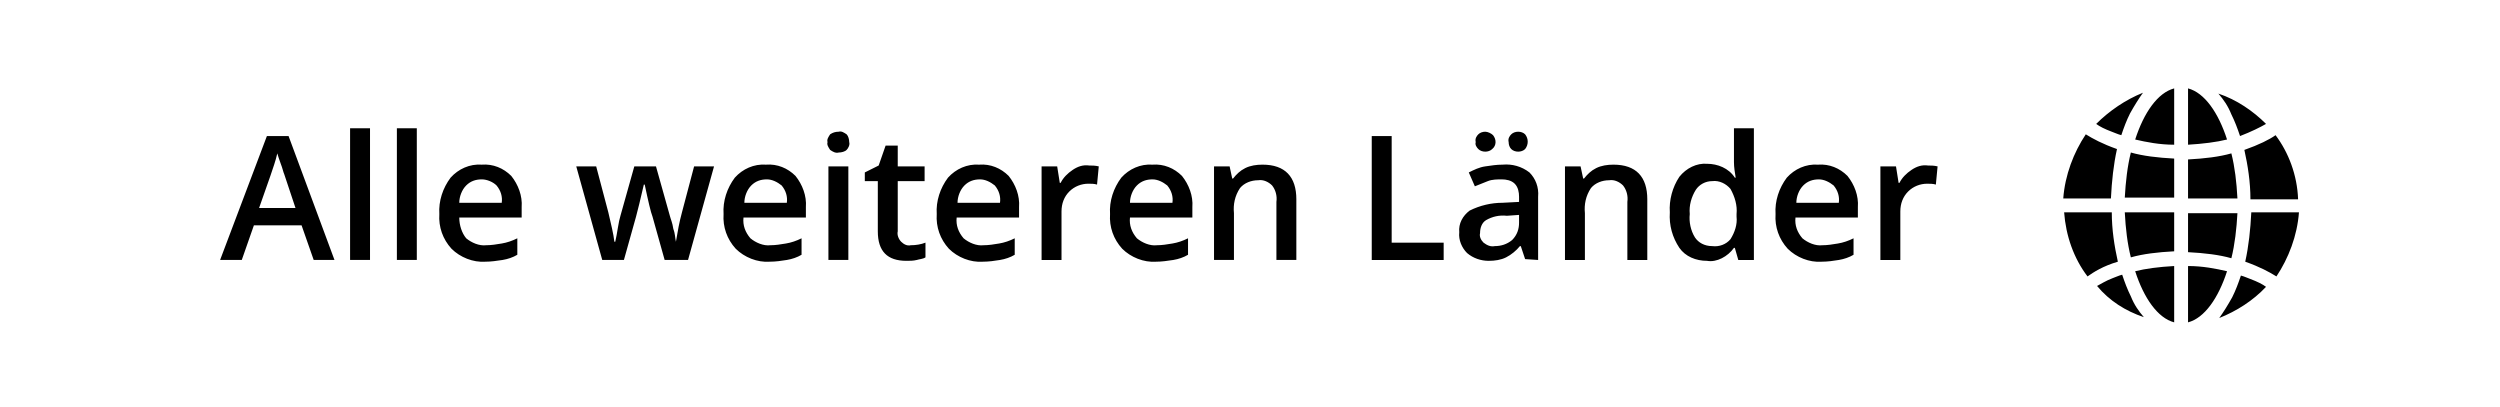 <svg xmlns="http://www.w3.org/2000/svg" viewBox="0 0 288.5 47" enable-background="new 0 0 288.5 47"><path d="M0 0h288.5v47h-288.5v-47z" fill="none"/><path d="M38.6 30l-5.3-14.3h-2.5l-5.4 14.3h2.5l1.4-4h5.5l1.4 4h2.4zm-8.7-6l1.3-3.7c.3-.9.6-1.7.8-2.6.1.3.2.7.4 1.2s.3 1 .4 1.2l1.3 3.9h-4.2zm12.8-9.2h-2.3v15.2h2.3v-15.2zm5.4 0h-2.3v15.2h2.3v-15.2zm9.9 15.2c.6-.1 1.2-.3 1.7-.6v-1.9c-.6.3-1.2.5-1.8.6s-1.2.2-1.8.2c-.8.1-1.7-.3-2.3-.8-.5-.6-.8-1.5-.8-2.4h7.2v-1.2c.1-1.3-.4-2.6-1.2-3.6-.9-.9-2.1-1.4-3.4-1.3-1.4-.1-2.7.5-3.6 1.5-.9 1.2-1.4 2.7-1.3 4.2-.1 1.5.4 2.9 1.4 4 1 1 2.5 1.6 3.9 1.5.7 0 1.3-.1 2-.2zm-.7-8.6c.5.6.7 1.3.6 2h-4.9c0-.7.3-1.5.8-2s1.1-.7 1.8-.7c.6 0 1.3.3 1.7.7zm22.1 8.6l3-10.8h-2.3l-1.4 5.3c-.3 1.1-.5 2.2-.7 3.4-.1-.5-.1-1-.3-1.5-.1-.7-.3-1.1-.4-1.5l-1.6-5.7h-2.5l-1.6 5.7c-.1.3-.2.8-.3 1.4s-.2 1.2-.3 1.6h-.1c-.1-.9-.4-2.1-.7-3.4l-1.4-5.3h-2.3l3 10.8h2.5l1.4-5c.2-.7.5-2 .9-3.7h.1c.4 1.9.7 3.2.9 3.7l1.4 5h2.7zm11.4 0c.6-.1 1.2-.3 1.7-.6v-1.9c-.6.3-1.2.5-1.8.6-.6.1-1.2.2-1.8.2-.8.1-1.7-.3-2.3-.8-.6-.7-.9-1.5-.8-2.4h7.2v-1.2c.1-1.3-.4-2.6-1.2-3.6-.9-.9-2.1-1.4-3.4-1.3-1.4-.1-2.7.5-3.6 1.5-.9 1.2-1.4 2.7-1.3 4.2-.1 1.5.4 2.9 1.4 4 1 1 2.5 1.6 3.9 1.5.7 0 1.4-.1 2-.2zm-.6-8.6c.5.6.7 1.3.6 2h-4.9c0-.7.3-1.5.8-2s1.1-.7 1.8-.7c.6 0 1.2.3 1.7.7zm7.7-2.2h-2.3v10.8h2.3v-10.8zm-2.1-1.9c.3.2.6.4 1 .3.3 0 .7-.1.9-.3.2-.2.4-.6.3-.9 0-.3-.1-.7-.3-.9-.3-.2-.6-.4-.9-.3-.4 0-.7.1-1 .3-.2.3-.4.6-.3.9-.1.3.1.6.3.9zm8.2 10.6c-.3-.3-.5-.8-.4-1.2v-5.8h3.1v-1.7h-3.1v-2.4h-1.4l-.8 2.3-1.6.8v1h1.5v5.8c0 2.3 1.1 3.4 3.3 3.4.4 0 .8 0 1.2-.1.3-.1.7-.1 1-.3v-1.7c-.5.2-1.1.3-1.7.3-.4.1-.8-.1-1.1-.4zm11.4 2.1c.6-.1 1.2-.3 1.7-.6v-1.9c-.6.3-1.2.5-1.8.6-.6.1-1.2.2-1.8.2-.8.1-1.7-.3-2.3-.8-.6-.7-.9-1.5-.8-2.4h7.2v-1.2c.1-1.3-.4-2.6-1.2-3.6-.9-.9-2.1-1.4-3.4-1.3-1.4-.1-2.7.5-3.6 1.5-.9 1.2-1.4 2.7-1.3 4.2-.1 1.5.4 2.9 1.4 4 1 1 2.5 1.6 3.9 1.5.7 0 1.4-.1 2-.2zm-.6-8.6c.5.6.7 1.3.6 2h-4.9c0-.7.3-1.5.8-2s1.1-.7 1.8-.7c.6 0 1.2.3 1.7.7zm9-1.8c-.6.4-1.1.9-1.4 1.5h-.1l-.3-1.9h-1.8v10.8h2.3v-5.6c0-.9.3-1.7.9-2.3.6-.6 1.4-.9 2.2-.9.3 0 .7 0 1 .1l.2-2.1c-.4-.1-.8-.1-1.1-.1-.7-.1-1.3.1-1.9.5zm11.6 10.4c.6-.1 1.2-.3 1.7-.6v-1.9c-.6.3-1.2.5-1.8.6s-1.2.2-1.8.2c-.8.1-1.7-.3-2.3-.8-.6-.7-.9-1.5-.8-2.4h7.2v-1.2c.1-1.3-.4-2.6-1.2-3.6-.9-.9-2.1-1.4-3.4-1.3-1.4-.1-2.7.5-3.6 1.5-.9 1.2-1.4 2.7-1.3 4.2-.1 1.5.4 2.9 1.4 4 1 1 2.5 1.6 3.9 1.5.7 0 1.3-.1 2-.2zm-.7-8.6c.5.6.7 1.3.6 2h-4.9c0-.7.3-1.5.8-2s1.1-.7 1.8-.7c.6 0 1.2.3 1.7.7zm14.9 1.6c0-2.6-1.3-4-3.9-4-.7 0-1.4.1-2 .4s-1 .7-1.4 1.2h-.1l-.3-1.4h-1.8v10.8h2.3v-5.4c-.1-1 .1-2 .7-2.9.5-.6 1.3-.9 2.1-.9.6-.1 1.2.2 1.6.6.4.5.6 1.2.5 1.9v6.7h2.3v-7zm17 7v-2h-6v-12.3h-2.3v14.3h8.3zm10.9 0v-7.3c.1-1.1-.3-2.1-1-2.8-.9-.7-2-1-3.1-.9-.7 0-1.3.1-2 .2s-1.3.4-1.9.7l.7 1.6 1.5-.6c.5-.2 1.1-.2 1.6-.2s1.1.1 1.5.5.5 1 .5 1.5v.6l-1.9.1c-1.3 0-2.6.3-3.8.9-.8.6-1.3 1.5-1.2 2.5-.1.9.3 1.8.9 2.4.7.6 1.6.9 2.5.9.7 0 1.4-.1 2-.4s1.2-.8 1.6-1.3h.1l.5 1.5 1.5.1zm-6.3-2c-.3-.3-.5-.7-.4-1.1 0-.6.2-1.2.7-1.5.7-.4 1.5-.6 2.4-.5l1.4-.1v.9c0 .7-.2 1.4-.8 2-.6.5-1.3.7-2 .7-.5.1-.9-.1-1.3-.4zm-.6-10.8c.2.2.5.3.8.3s.6-.1.8-.3c.5-.4.5-1.1.1-1.6-.2-.2-.6-.4-.9-.4-.3 0-.6.1-.8.3s-.4.5-.3.9c-.1.3.1.6.3.8zm3.8 0c.2.2.5.3.8.3s.6-.1.8-.3c.4-.5.4-1.2 0-1.7-.2-.2-.5-.3-.8-.3s-.6.1-.8.3-.4.5-.3.9c0 .3.1.6.3.8zm15.7 5.8c0-2.6-1.3-4-3.9-4-.7 0-1.4.1-2 .4s-1 .7-1.4 1.2h-.1l-.3-1.4h-1.8v10.8h2.3v-5.4c-.1-1 .1-2 .7-2.9.5-.6 1.3-.9 2.1-.9.6-.1 1.2.2 1.6.6.4.5.6 1.2.5 1.9v6.7h2.3v-7zm10 5.6h.1l.4 1.4h1.8v-15.2h-2.3v3.9c0 .6.1 1.2.2 1.8h-.1c-.7-1.1-2-1.6-3.2-1.6-1.2-.1-2.4.5-3.2 1.5-.8 1.2-1.2 2.7-1.1 4.1-.1 1.5.3 2.9 1.1 4.1.7 1 1.9 1.5 3.2 1.5 1.1.2 2.4-.5 3.1-1.5zm-4.5-1.2c-.5-.8-.7-1.8-.6-2.7-.1-1 .2-2 .7-2.8.4-.6 1.1-1 1.9-1 .8-.1 1.6.3 2.1.9.5.9.8 1.9.7 2.9v.3c.1.9-.2 1.8-.7 2.6-.5.6-1.3.9-2.1.8-.9 0-1.6-.4-2-1zm16.6 2.6c.6-.1 1.2-.3 1.7-.6v-1.9c-.6.3-1.2.5-1.8.6s-1.2.2-1.8.2c-.8.1-1.7-.3-2.3-.8-.6-.7-.9-1.5-.8-2.4h7.2v-1.2c.1-1.3-.4-2.6-1.2-3.6-.9-.9-2.1-1.4-3.4-1.3-1.4-.1-2.7.5-3.6 1.5-.9 1.2-1.4 2.7-1.3 4.2-.1 1.5.4 2.9 1.4 4 1 1 2.5 1.6 3.9 1.5.7 0 1.4-.1 2-.2zm-.6-8.6c.5.6.7 1.3.6 2h-4.9c0-.7.3-1.5.8-2s1.1-.7 1.8-.7c.6 0 1.2.3 1.7.7zm9-1.8c-.6.4-1.1.9-1.4 1.5h-.1l-.3-1.9h-1.8v10.8h2.3v-5.6c0-.9.3-1.7.9-2.3.6-.6 1.4-.9 2.2-.9.3 0 .7 0 1 .1l.2-2.1c-.4-.1-.8-.1-1.1-.1-.7-.1-1.3.1-1.9.5zM246.4 16.1c1.3.3 2.8.6 4.5.6v-6.5c-1.9.5-3.5 2.8-4.5 5.9zM250.9 22.9v-4.6c-1.9-.1-3.6-.3-5-.7-.4 1.6-.6 3.4-.7 5.2h5.7zM238.1 22.9h5.5c.1-2 .3-3.9.7-5.7-1.7-.6-2.8-1.2-3.6-1.7-1.4 2.1-2.4 4.7-2.6 7.4zM262.6 15.6c-.7.5-1.9 1.1-3.6 1.7.4 1.8.7 3.7.7 5.7h5.5c-.1-2.8-1.1-5.4-2.6-7.4zM250.9 24.5h-5.7c.1 1.9.3 3.6.7 5.2 1.4-.4 3.1-.6 5-.7v-4.5zM252.5 22.9h5.7c-.1-1.9-.3-3.6-.7-5.2-1.4.4-3.1.6-5 .7v4.5zM252.5 10.2v6.5c1.7-.1 3.3-.3 4.5-.6-1-3.1-2.6-5.4-4.5-5.9zM244.4 30.2c-.4-1.8-.7-3.7-.7-5.7h-5.5c.2 2.7 1.1 5.3 2.7 7.4.7-.5 1.8-1.2 3.5-1.7zM241.9 14.3c.4.3 1 .6 1.8.9.3.1.7.3 1.1.4.3-.9.6-1.7 1-2.5.5-.9 1-1.7 1.5-2.4-2 .8-3.9 2.1-5.4 3.6zM256 10.8c.6.7 1.1 1.4 1.5 2.4.4.8.7 1.6 1 2.5 1.3-.5 2.3-1 3-1.4-1.5-1.5-3.4-2.8-5.5-3.5zM247.4 36.6c-.6-.7-1.1-1.4-1.5-2.4-.4-.8-.7-1.6-1-2.5-.4.1-.8.3-1.1.4-.8.3-1.4.7-1.8.9 1.4 1.7 3.3 2.9 5.4 3.6zM261.5 33.1c-.4-.3-1-.6-1.8-.9-.3-.1-.7-.3-1.1-.4-.3.9-.6 1.7-1 2.5-.5.9-1 1.7-1.5 2.4 2-.8 3.9-2 5.4-3.6zM252.5 24.5v4.6c1.9.1 3.6.3 5 .7.4-1.6.6-3.4.7-5.2h-5.7zM257 31.3c-1.3-.3-2.8-.6-4.5-.6v6.5c1.9-.5 3.5-2.8 4.5-5.9zM265.3 24.5h-5.5c-.1 2-.3 3.9-.7 5.7 1.7.6 2.8 1.2 3.6 1.7 1.4-2.1 2.4-4.7 2.6-7.4zM250.9 37.2v-6.5c-1.8.1-3.3.3-4.5.6 1 3.1 2.6 5.4 4.5 5.9z"/></svg>